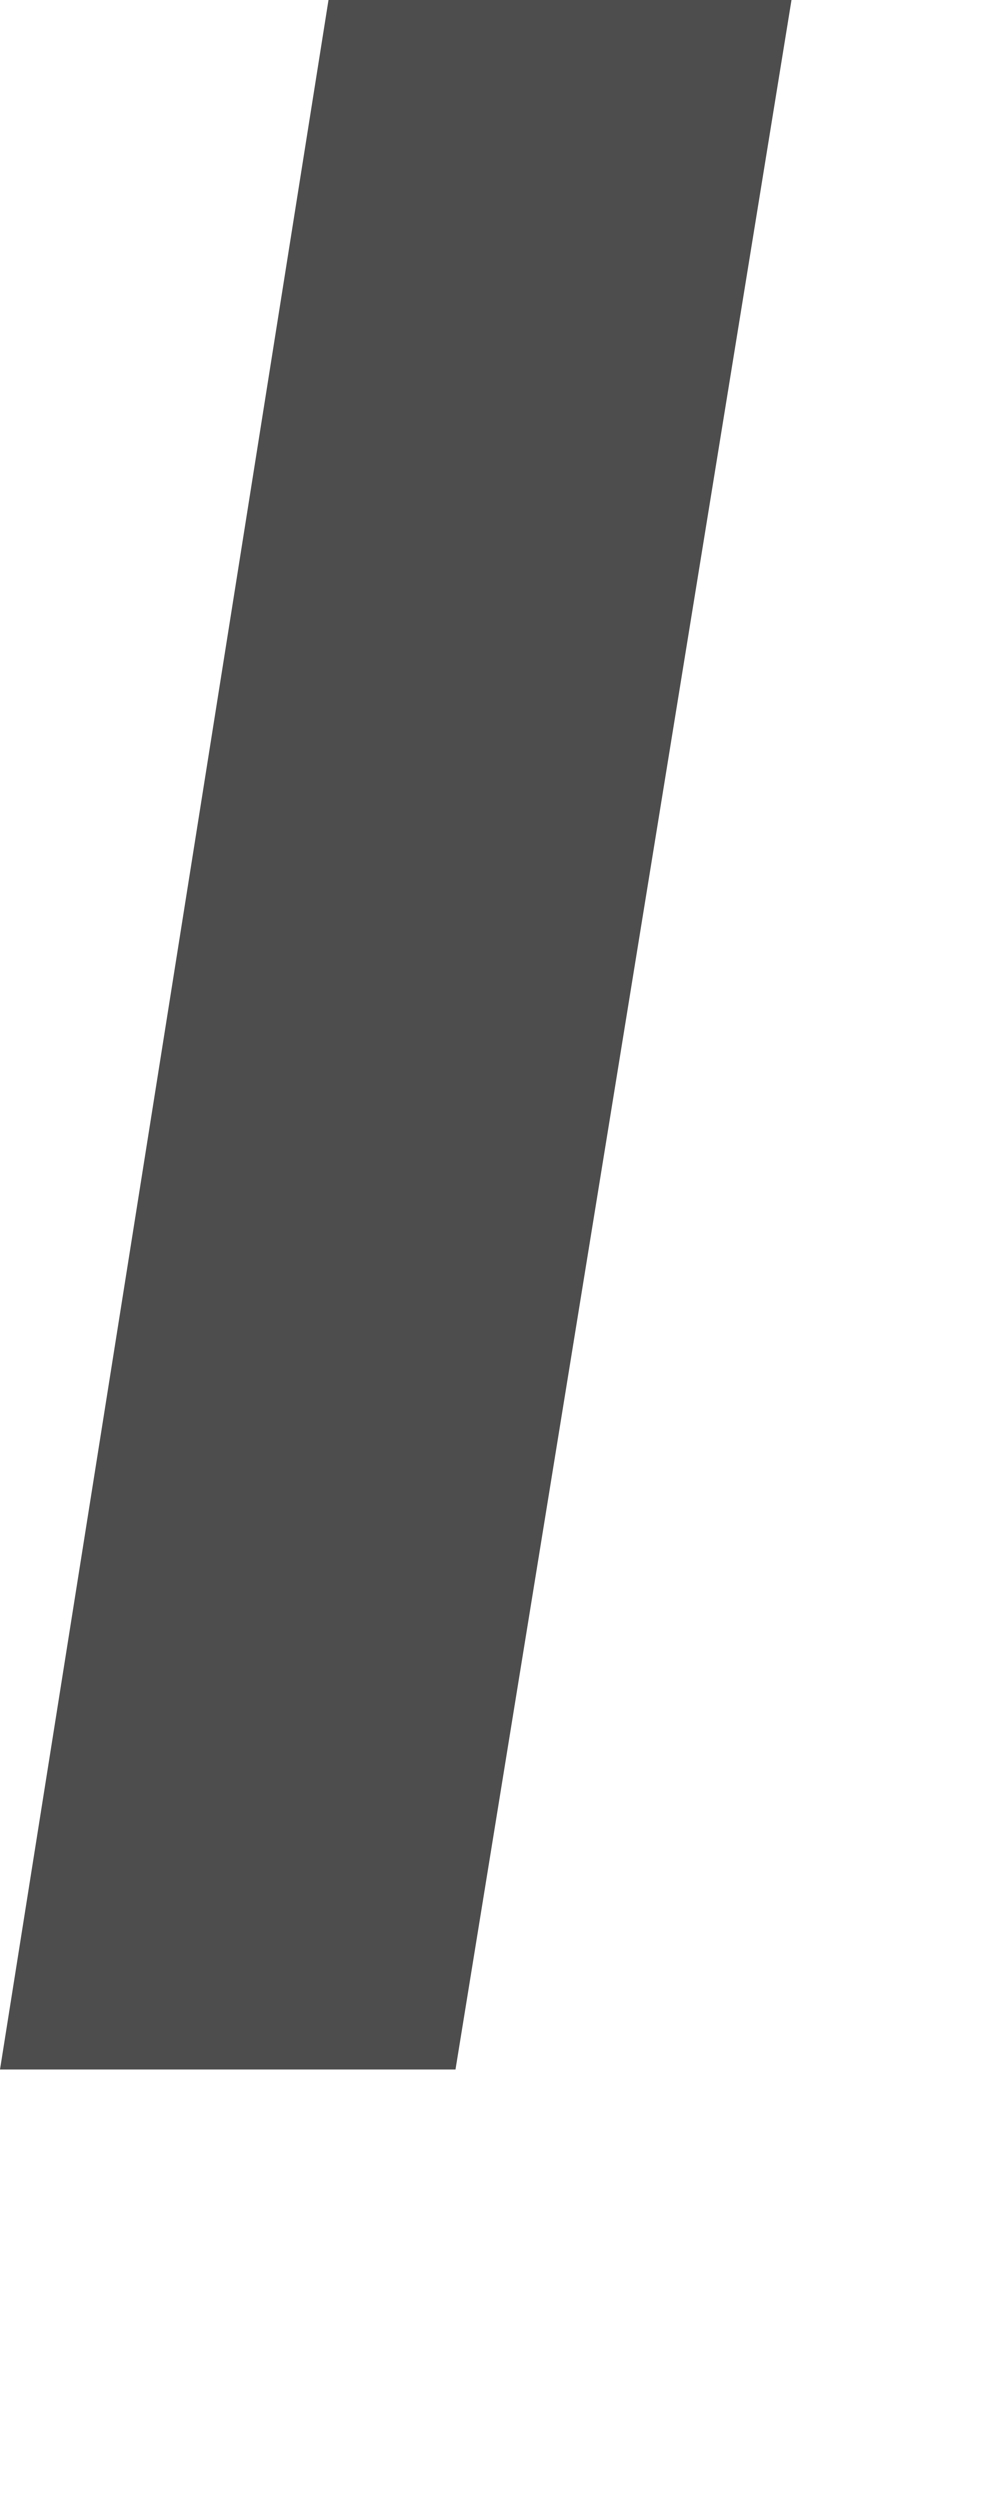<?xml version="1.0" encoding="utf-8"?>
<svg xmlns="http://www.w3.org/2000/svg" fill="none" height="100%" overflow="visible" preserveAspectRatio="none" style="display: block;" viewBox="0 0 2 5" width="100%">
<path d="M0.911 4.139H0L0.657 0H1.583L0.911 4.139Z" fill="#4D4D4D" id="Vector"/>
</svg>